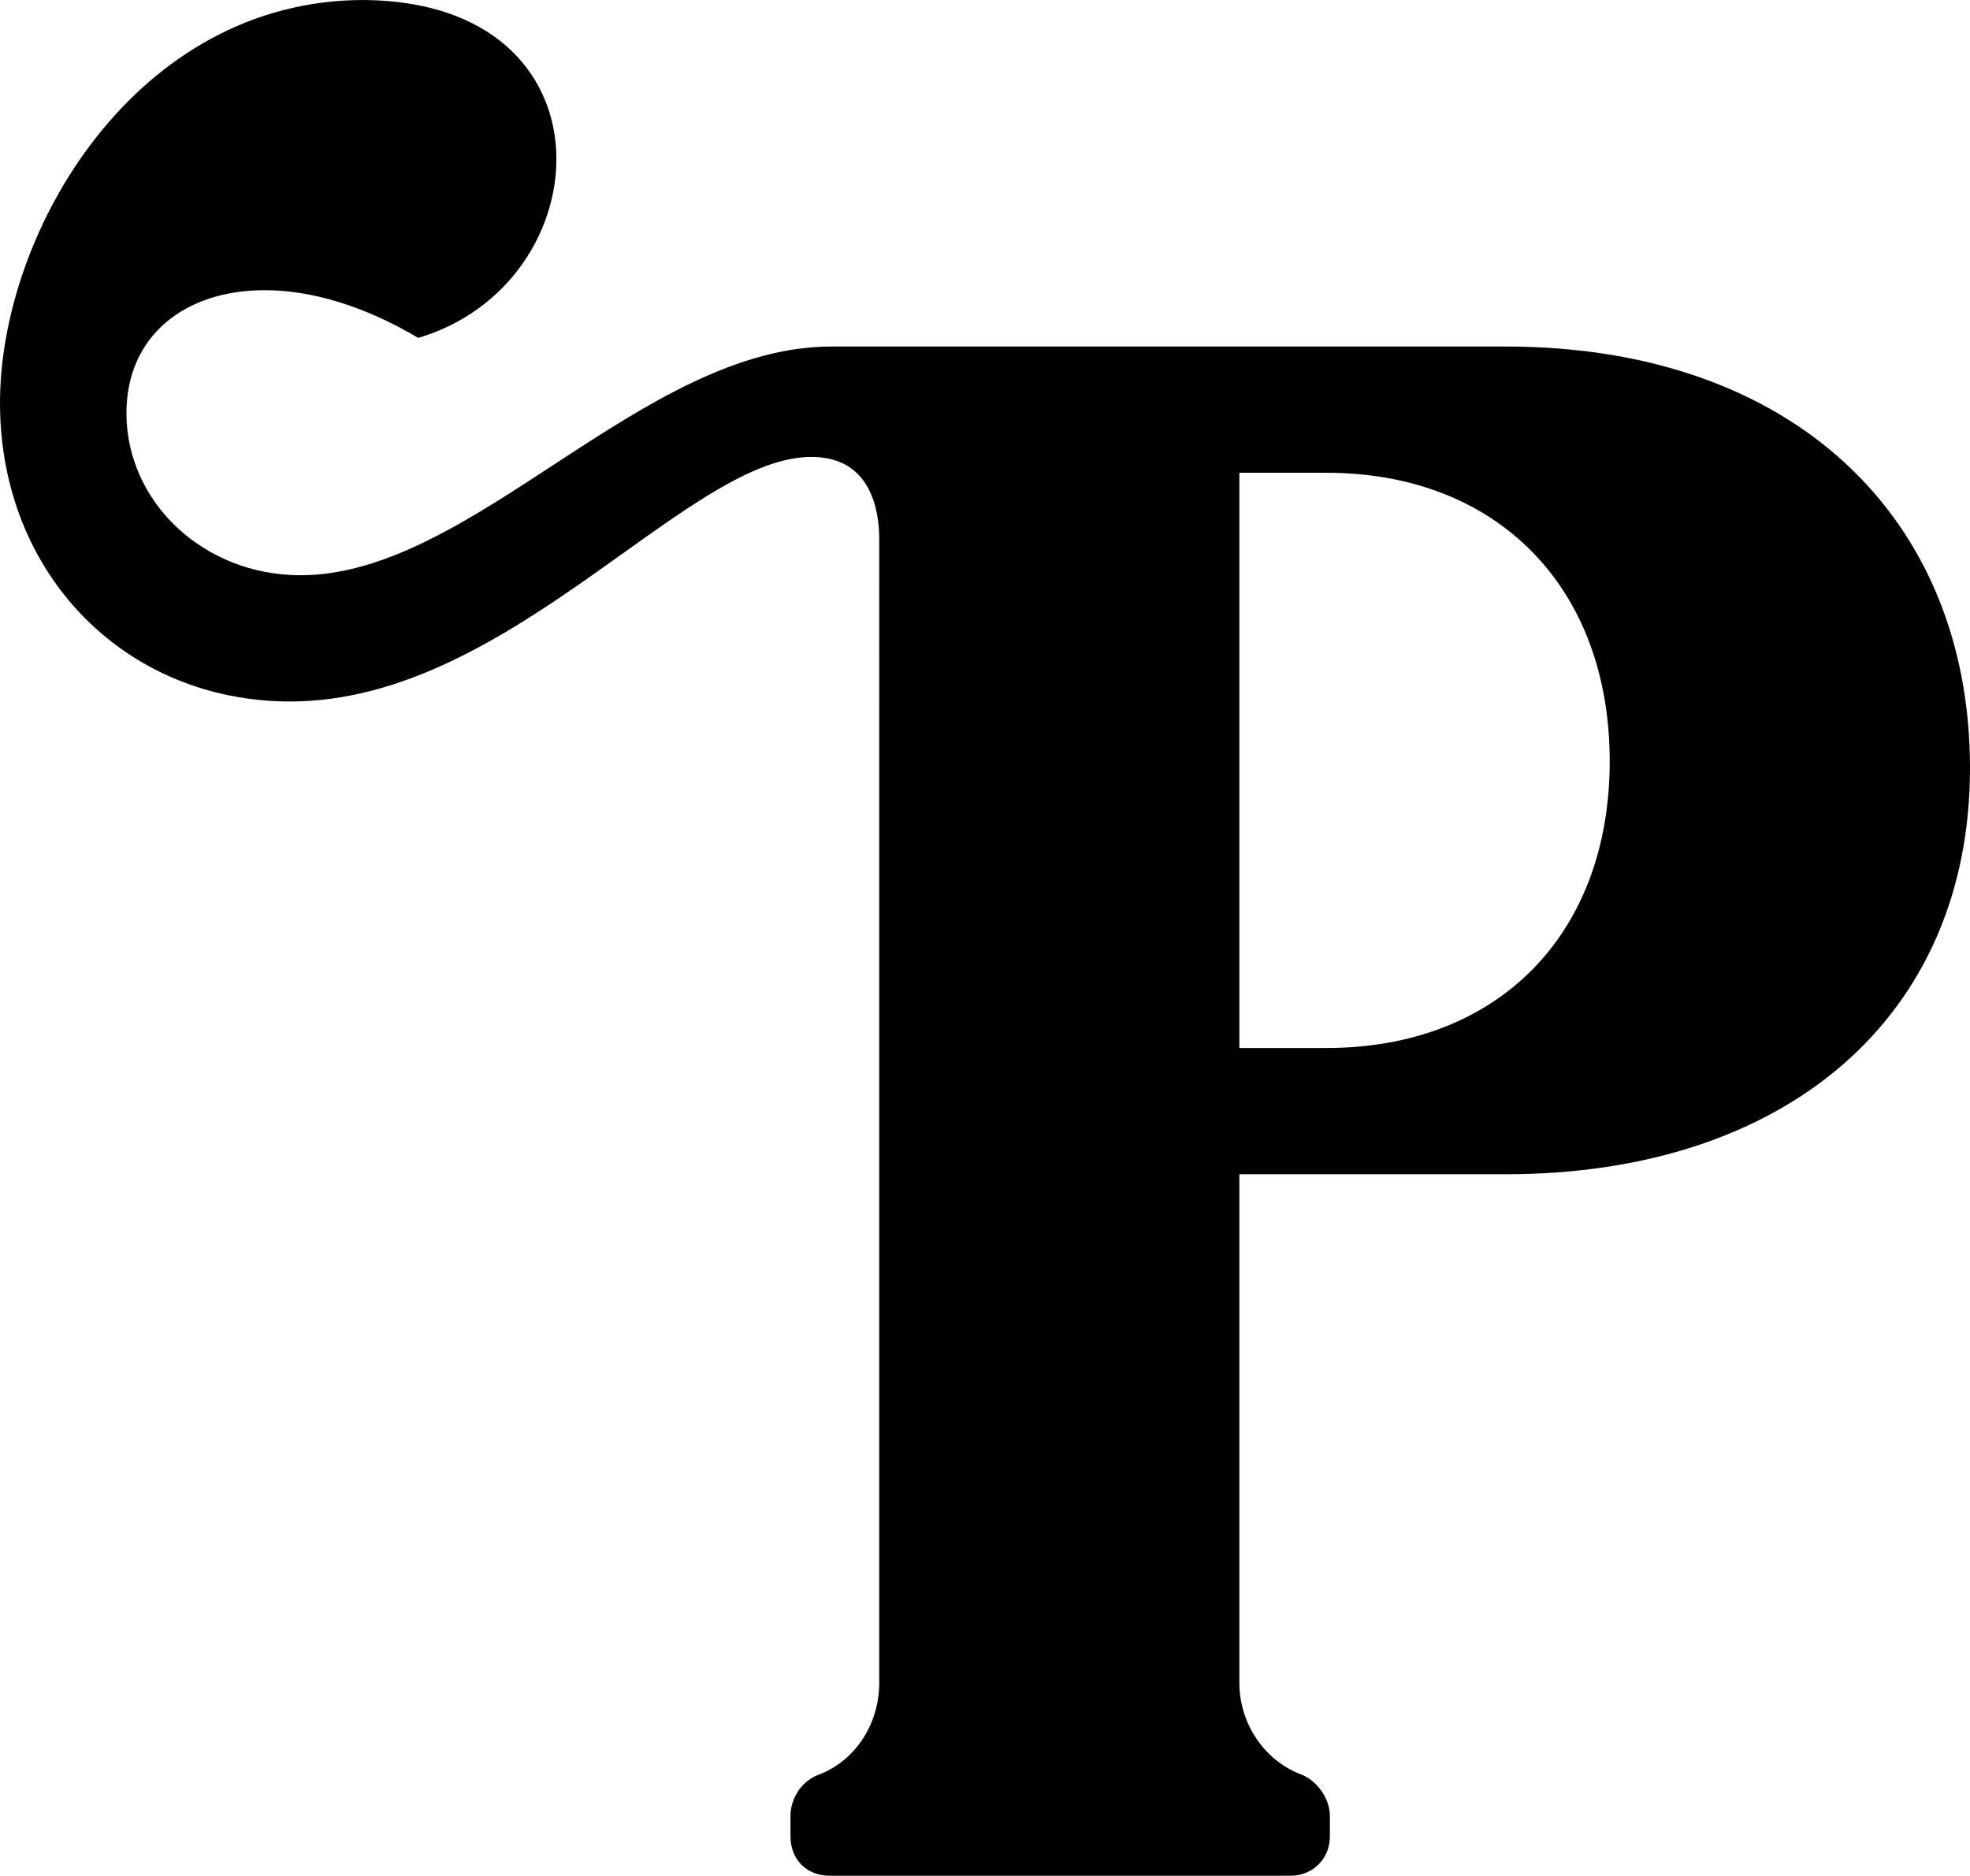 <?xml version="1.0" encoding="UTF-8"?><svg id="Laag_1" xmlns="http://www.w3.org/2000/svg" viewBox="0 0 111.87 106.54"><path d="m85.5,19.68c16.38,0,26.37,9.79,26.37,23.94s-10.47,23.07-26.37,23.07h-15.12v28.89c0,2.33,1.45,4.46,3.59,5.23.87.39,1.55,1.36,1.55,2.33v1.16c0,1.26-.97,2.23-2.23,2.23h-26.17c-1.36,0-2.23-.97-2.23-2.23v-1.16c0-.97.58-1.94,1.55-2.33,2.13-.78,3.49-2.91,3.49-5.23V30.63c0-1.84-.58-4.36-3.3-4.65-7.08-.78-17.35,13.86-30.15,13.86C7.17,39.84,0,32.67,0,22.88S7.75,0,20.65,0c14.54.1,13.57,16.09,3.1,19.19-3.1-1.84-6.11-2.71-8.72-2.71-4.56,0-7.85,2.62-7.85,6.98,0,5.04,4.36,9.21,9.89,9.21,9.79,0,19.39-12.99,30.15-12.99h38.29Zm-15.12,7.17v32.67h4.94c9.69,0,16.09-6.4,16.09-16.29s-6.4-16.38-16.09-16.38h-4.94Z" fill="#010101"/></svg>